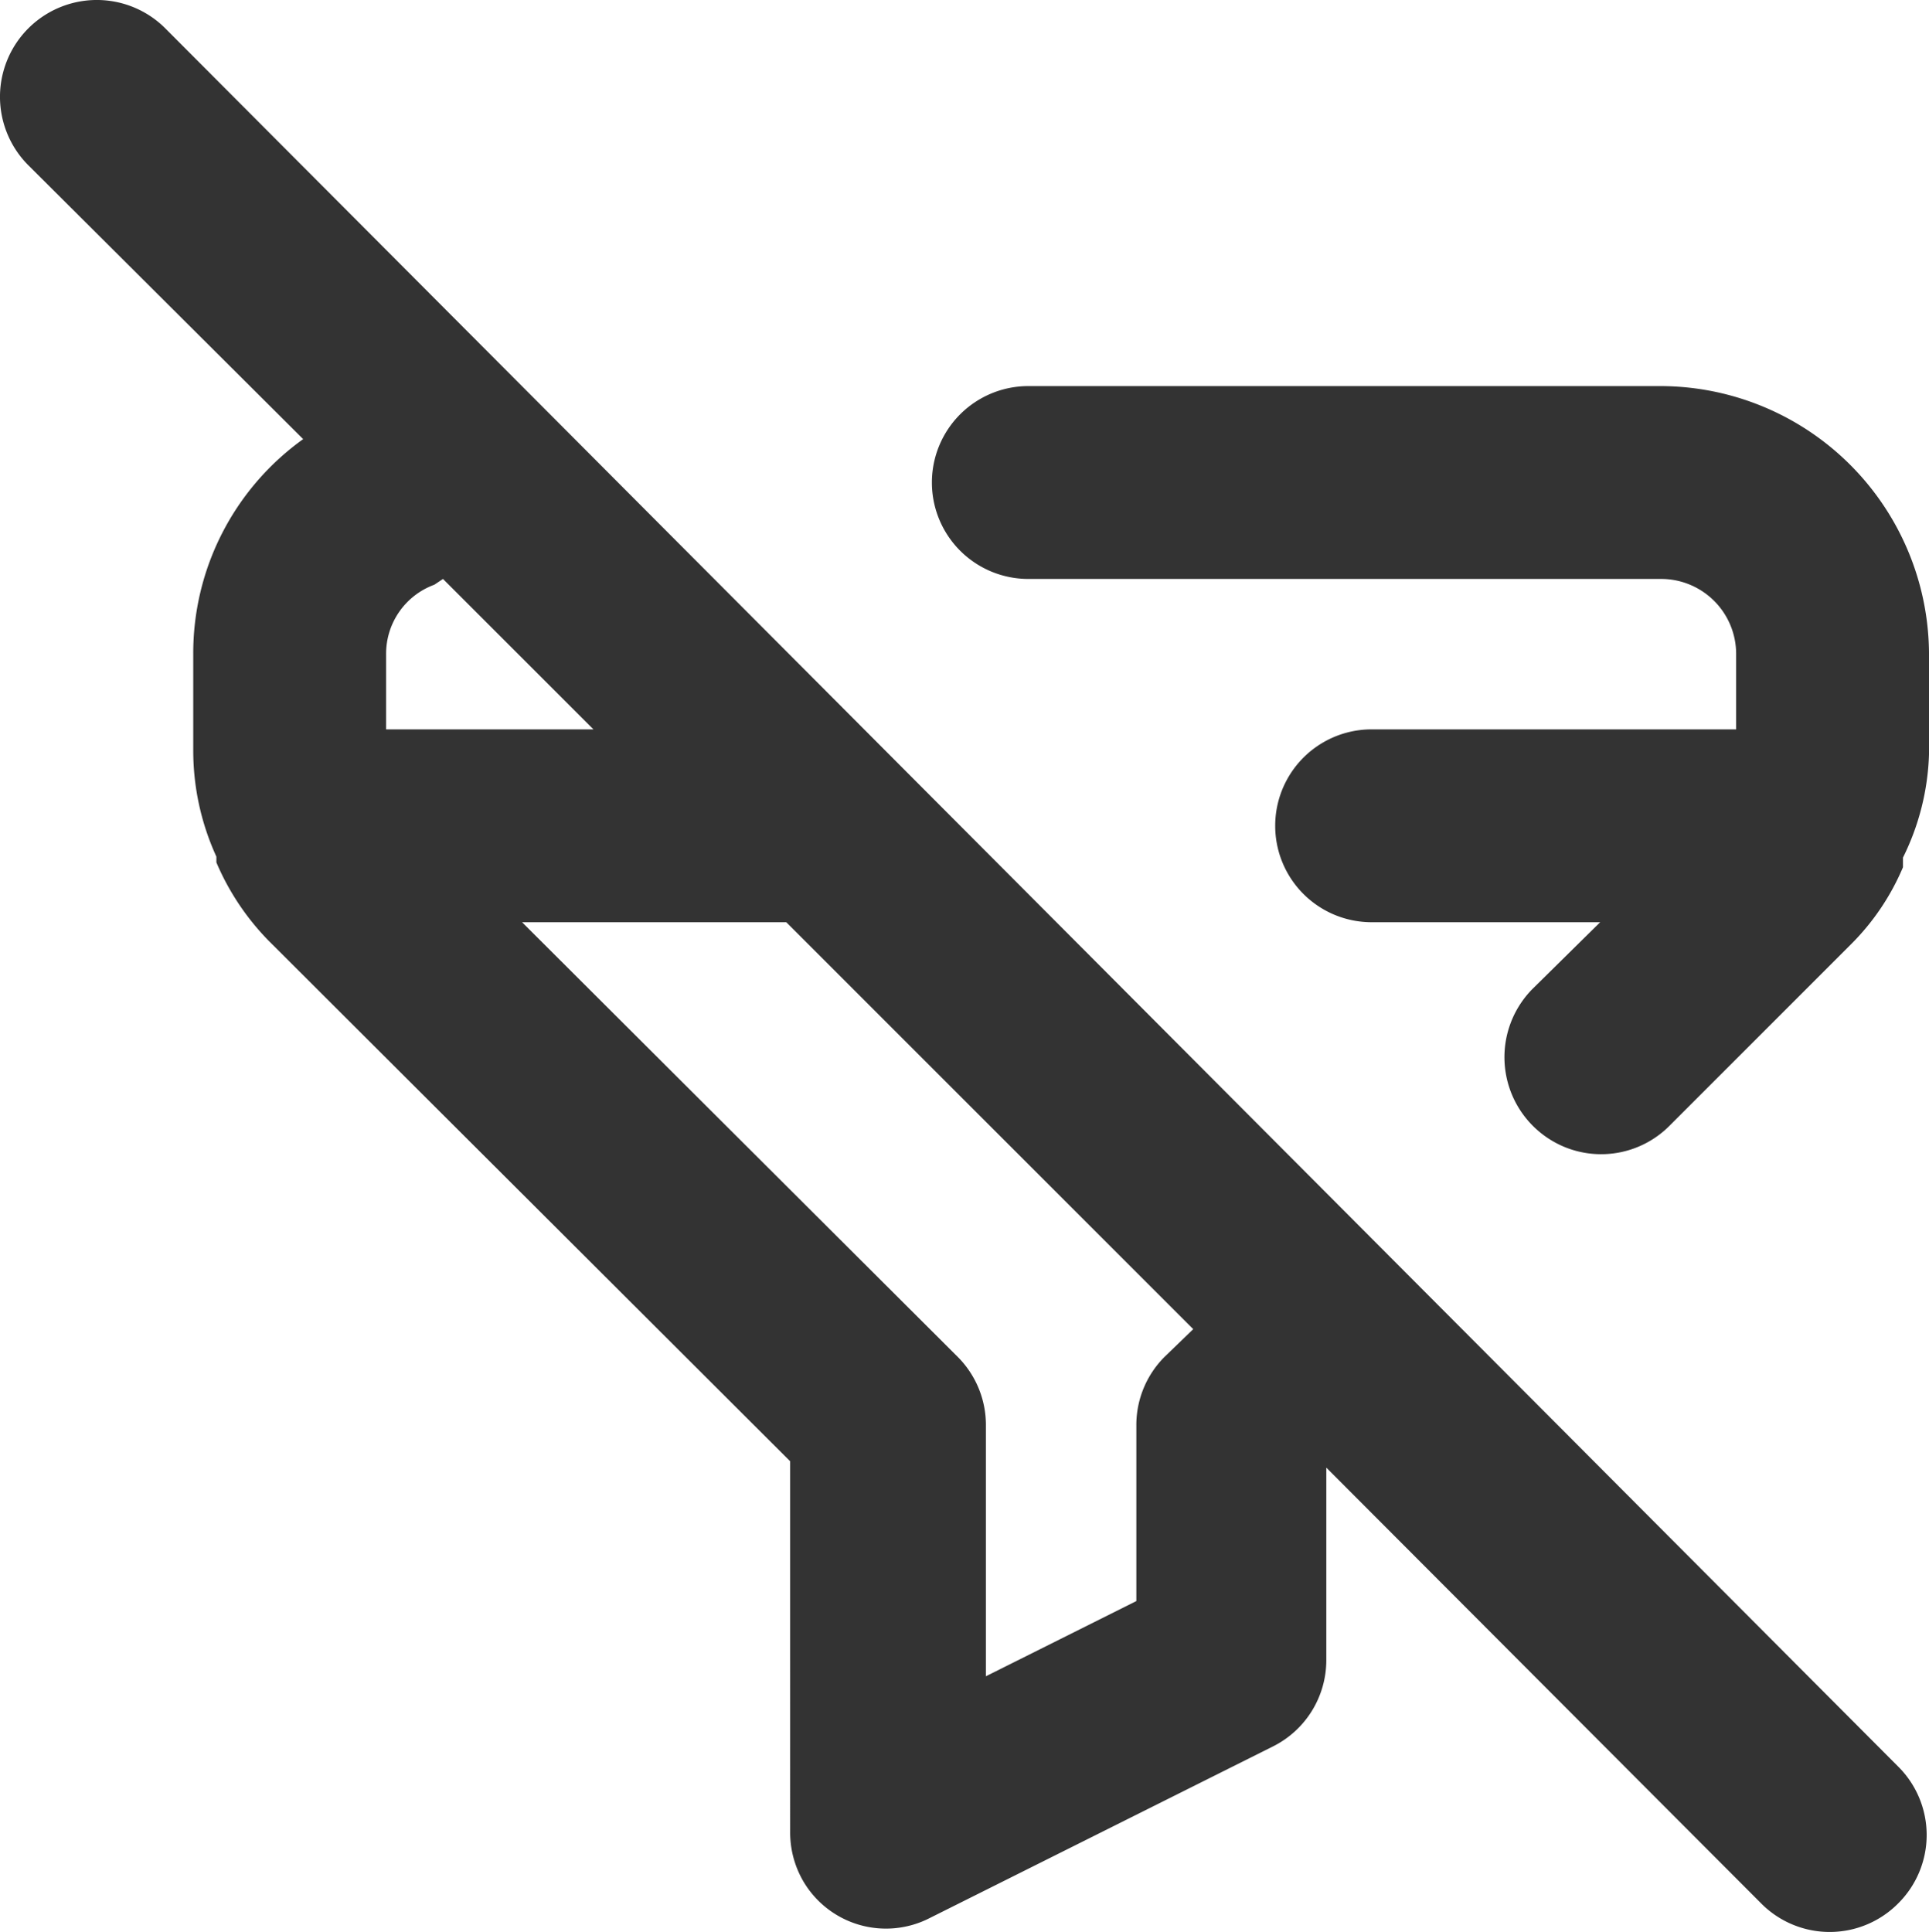 <svg xmlns="http://www.w3.org/2000/svg" width="20.004" height="20.04" viewBox="0 0 20.004 20.04">
  <path id="Vector_20" data-name="Vector 20" d="M864.22,277h-6.56a1,1,0,0,0,0,2h6.56a.778.778,0,0,1,.78.78v.78h-3.78a1,1,0,0,0,0,2h2.37l-.7.69a1.007,1.007,0,0,0,.326,1.639,1,1,0,0,0,1.094-.219l1.88-1.88a2.5,2.5,0,0,0,.54-.8v-.1a2.585,2.585,0,0,0,.27-1.07v-1a2.789,2.789,0,0,0-2.78-2.82Zm-15.51-3.71a1,1,0,0,0-1.42,1.42l2.85,2.84a2.73,2.73,0,0,0-1.14,2.23v1a2.641,2.641,0,0,0,.24,1.1v.06a2.629,2.629,0,0,0,.54.81l5.41,5.4V292a1.007,1.007,0,0,0,.125.486.994.994,0,0,0,1.325.4l3.56-1.78a1,1,0,0,0,.55-.89v-2l4.51,4.52a1,1,0,0,0,.326.219,1,1,0,0,0,1.094-.219,1,1,0,0,0,0-1.42Zm2.29,6.49a.762.762,0,0,1,.5-.72l.09-.06,1.56,1.56H851Zm8.07,7.29a1,1,0,0,0-.29.71v1.82l-1.56.78v-2.6a1,1,0,0,0-.29-.71l-4.52-4.51h2.74l4.22,4.22Z" transform="translate(-846.996 -272.996)" fill="#333"/>
</svg>
